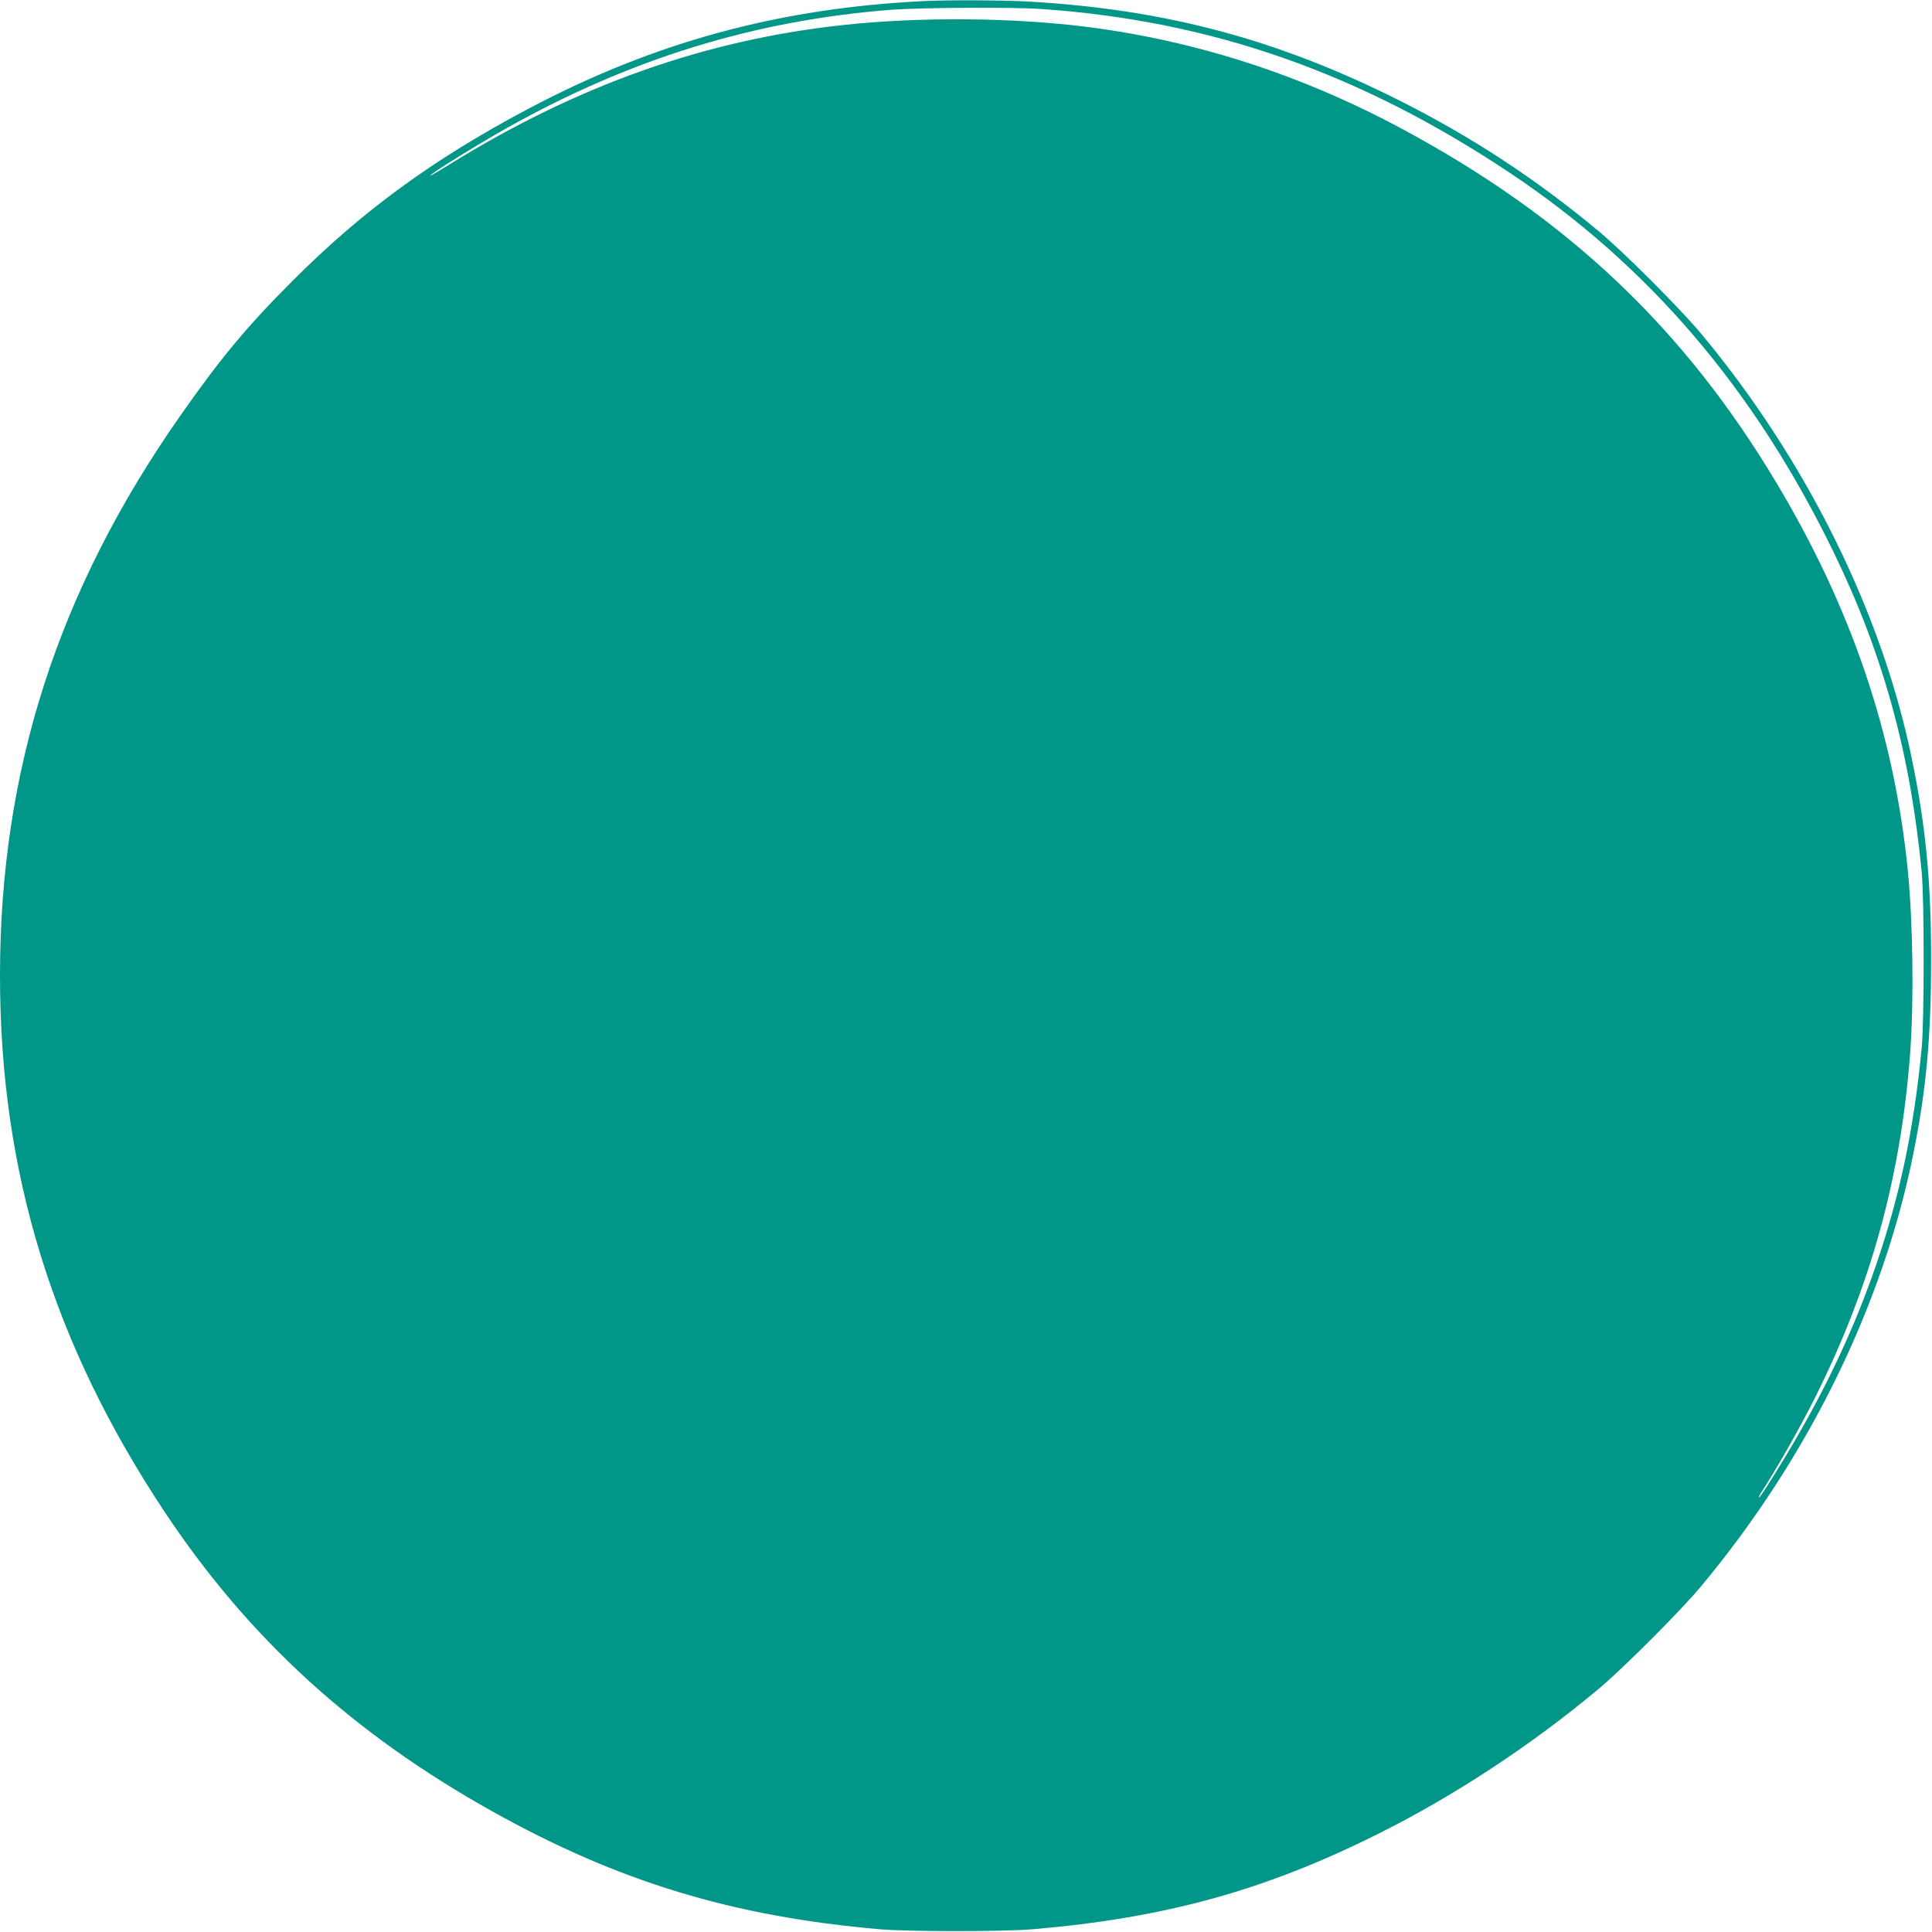 <?xml version="1.0" standalone="no"?>
<!DOCTYPE svg PUBLIC "-//W3C//DTD SVG 20010904//EN"
 "http://www.w3.org/TR/2001/REC-SVG-20010904/DTD/svg10.dtd">
<svg version="1.0" xmlns="http://www.w3.org/2000/svg"
 width="1280pt" height="1280pt" viewBox="0 0 1280 1280"
 preserveAspectRatio="xMidYMid meet">
<g transform="translate(0,1280) scale(0.1,-0.1)"
fill="#009688" stroke="none">
<path d="M6125 12793 c-960 -46 -1792 -272 -2625 -714 -628 -332 -1102 -678
-1565 -1143 -301 -301 -475 -511 -741 -891 -811 -1158 -1194 -2349 -1194
-3710 0 -1301 350 -2438 1093 -3555 556 -836 1247 -1466 2169 -1981 835 -466
1591 -696 2568 -781 188 -16 821 -16 1010 0 880 75 1540 257 2290 632 508 253
1026 595 1470 968 165 140 539 514 674 677 704 846 1197 1850 1400 2850 87
426 120 781 120 1285 1 530 -35 897 -130 1355 -200 964 -700 1971 -1390 2800
-139 168 -522 551 -689 689 -411 341 -830 616 -1305 856 -812 409 -1556 608
-2470 660 -158 9 -533 11 -685 3z m780 -53 c1123 -79 2101 -422 3095 -1083
923 -615 1623 -1434 2149 -2517 327 -674 507 -1327 583 -2120 17 -183 17 -977
0 -1160 -50 -520 -138 -951 -287 -1395 -147 -441 -348 -870 -610 -1305 -108
-178 -173 -280 -181 -280 -4 0 2 12 12 28 100 152 257 429 358 630 370 740
569 1459 631 2282 26 341 19 876 -16 1220 -90 898 -374 1735 -872 2565 -613
1024 -1383 1752 -2474 2339 -661 356 -1355 582 -2077 676 -497 64 -1115 70
-1631 14 -913 -98 -1767 -401 -2616 -929 -66 -41 -119 -72 -119 -69 0 12 311
205 510 317 817 458 1638 711 2540 782 200 15 812 19 1005 5z"/>
</g>
</svg>
